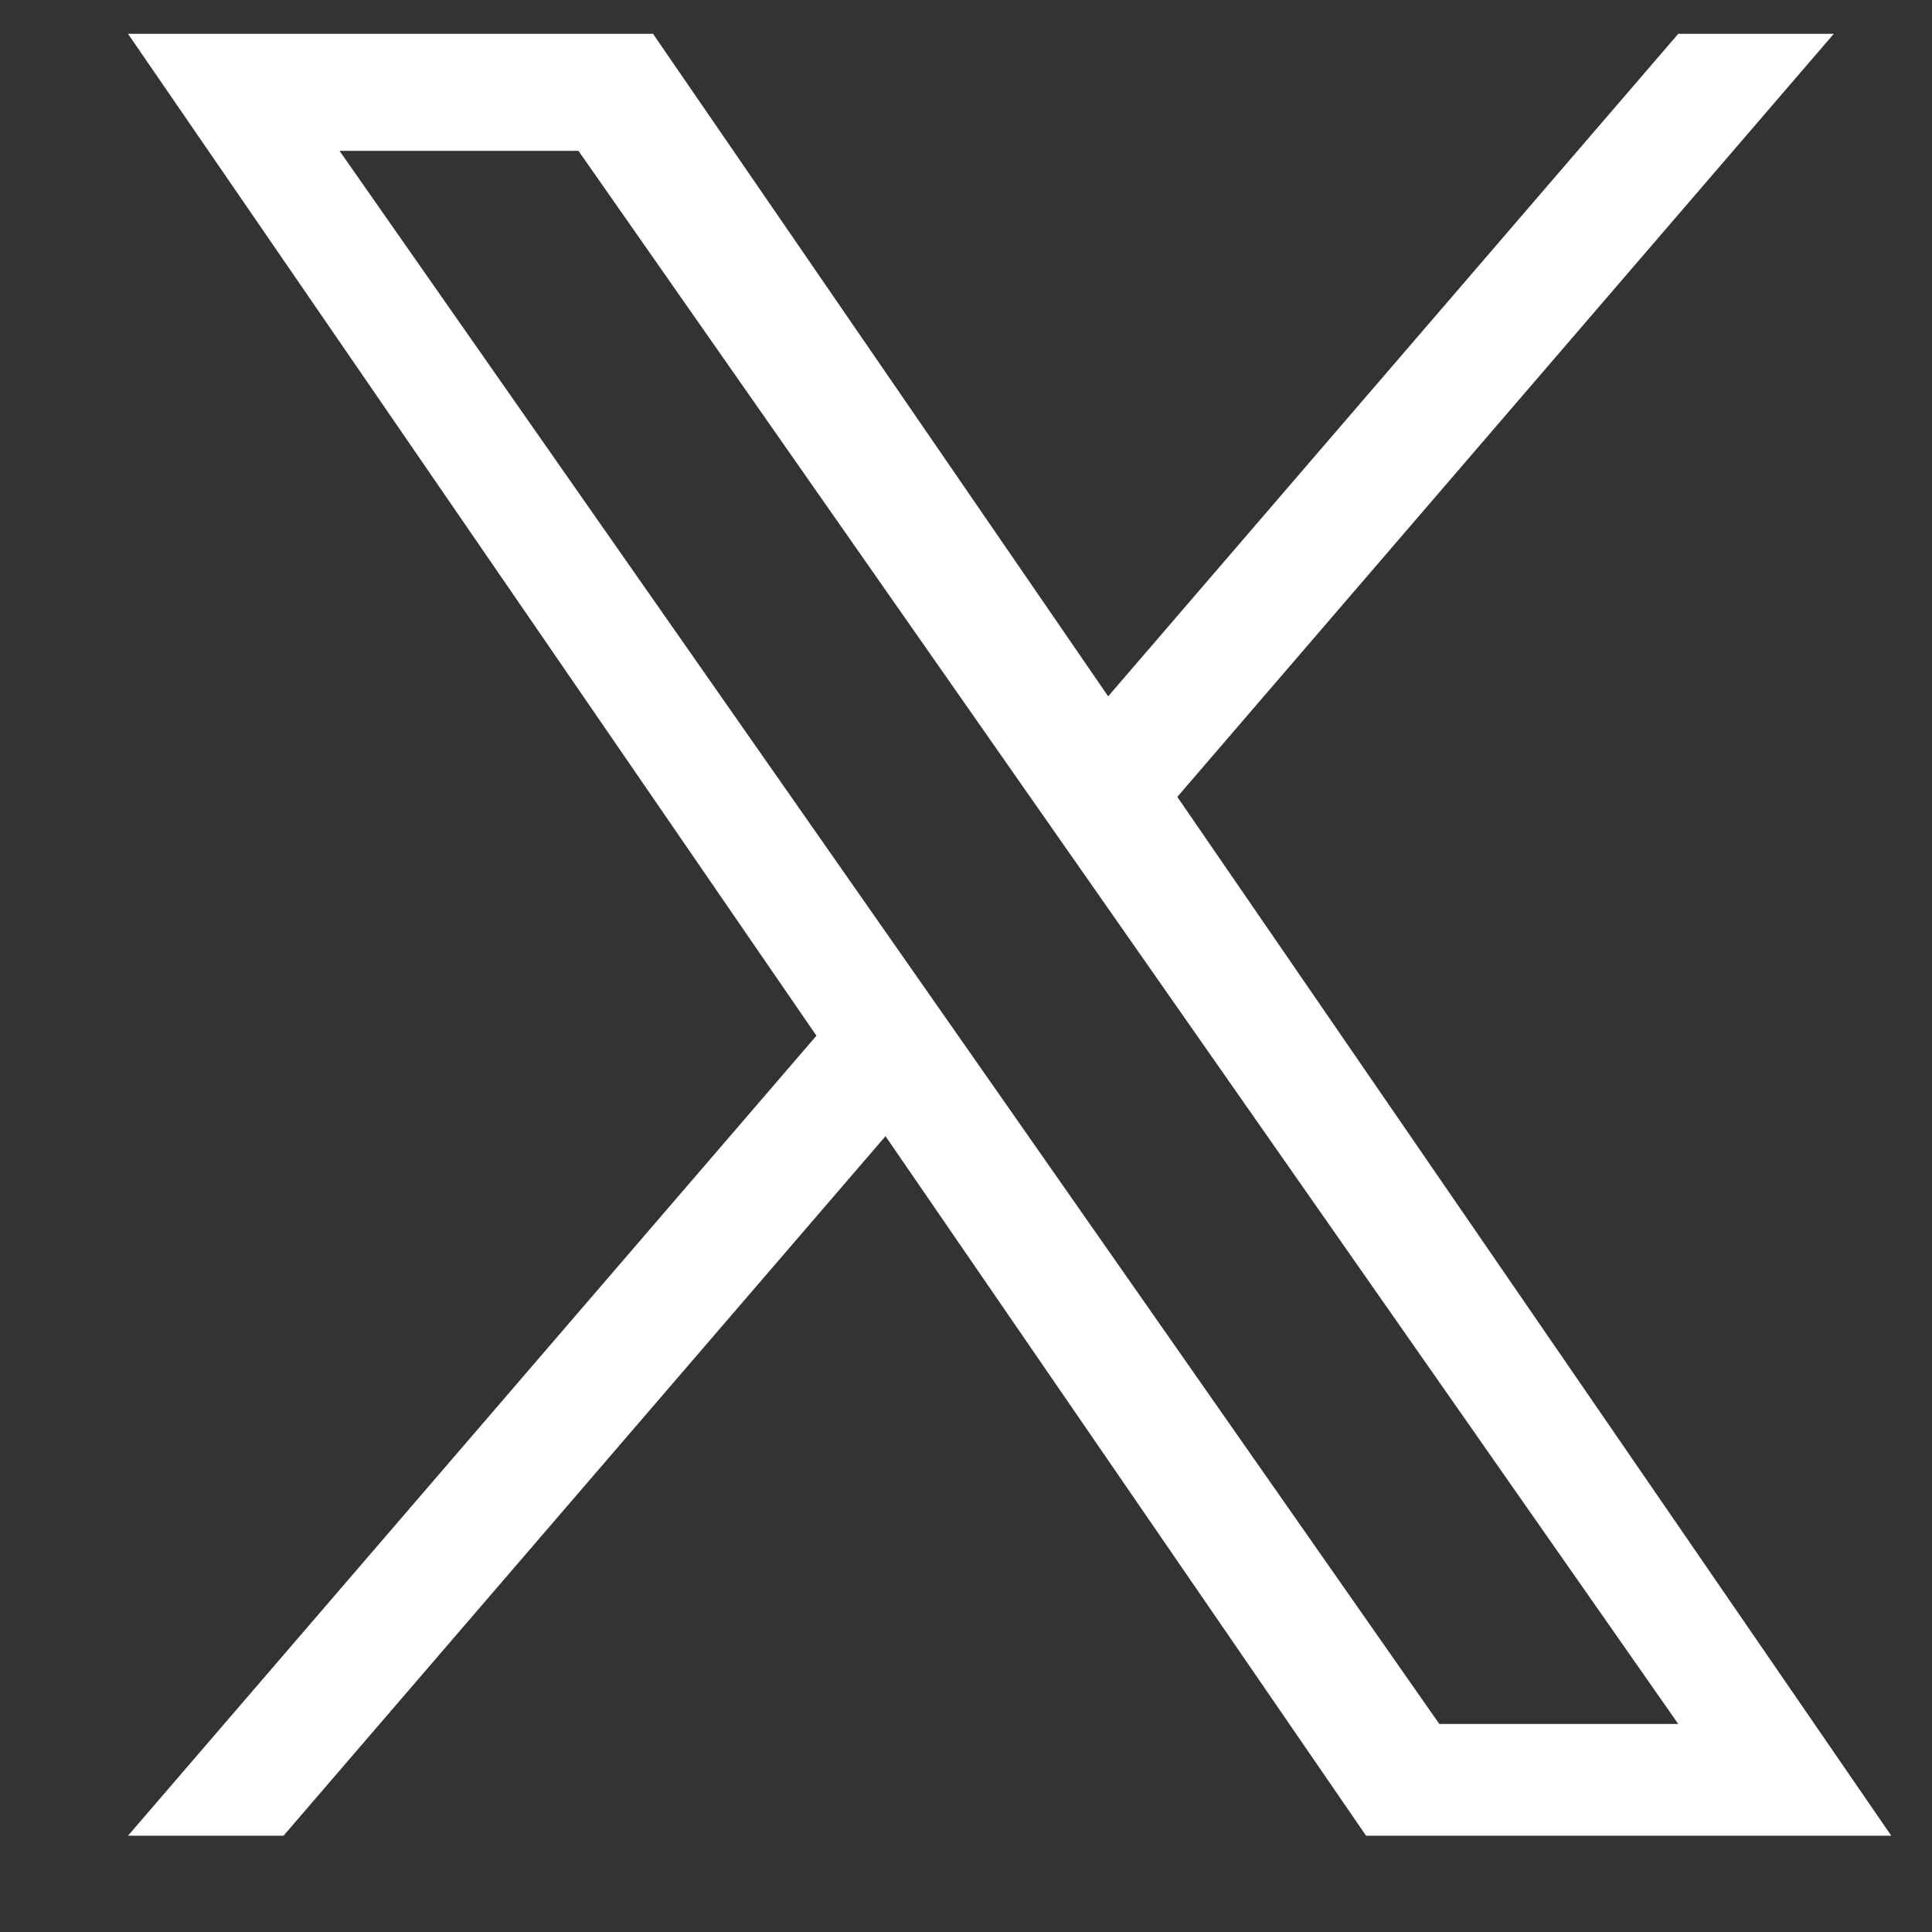 <svg width="12" height="12" viewBox="0 0 12 12" fill="none" xmlns="http://www.w3.org/2000/svg">
<rect x="0" y="0" width="12" height="12" fill="#333333" stroke="none"/>
<path d="M7.313 4.949L11.39 0.21H10.424L6.883 4.325L4.056 0.21H0.795L5.071 6.433L0.795 11.402H1.761L5.5 7.057L8.485 11.402H11.747L7.312 4.949H7.313ZM2.109 0.937H3.593L10.424 10.708H8.94L2.109 0.937Z" fill="white"/>
</svg>
